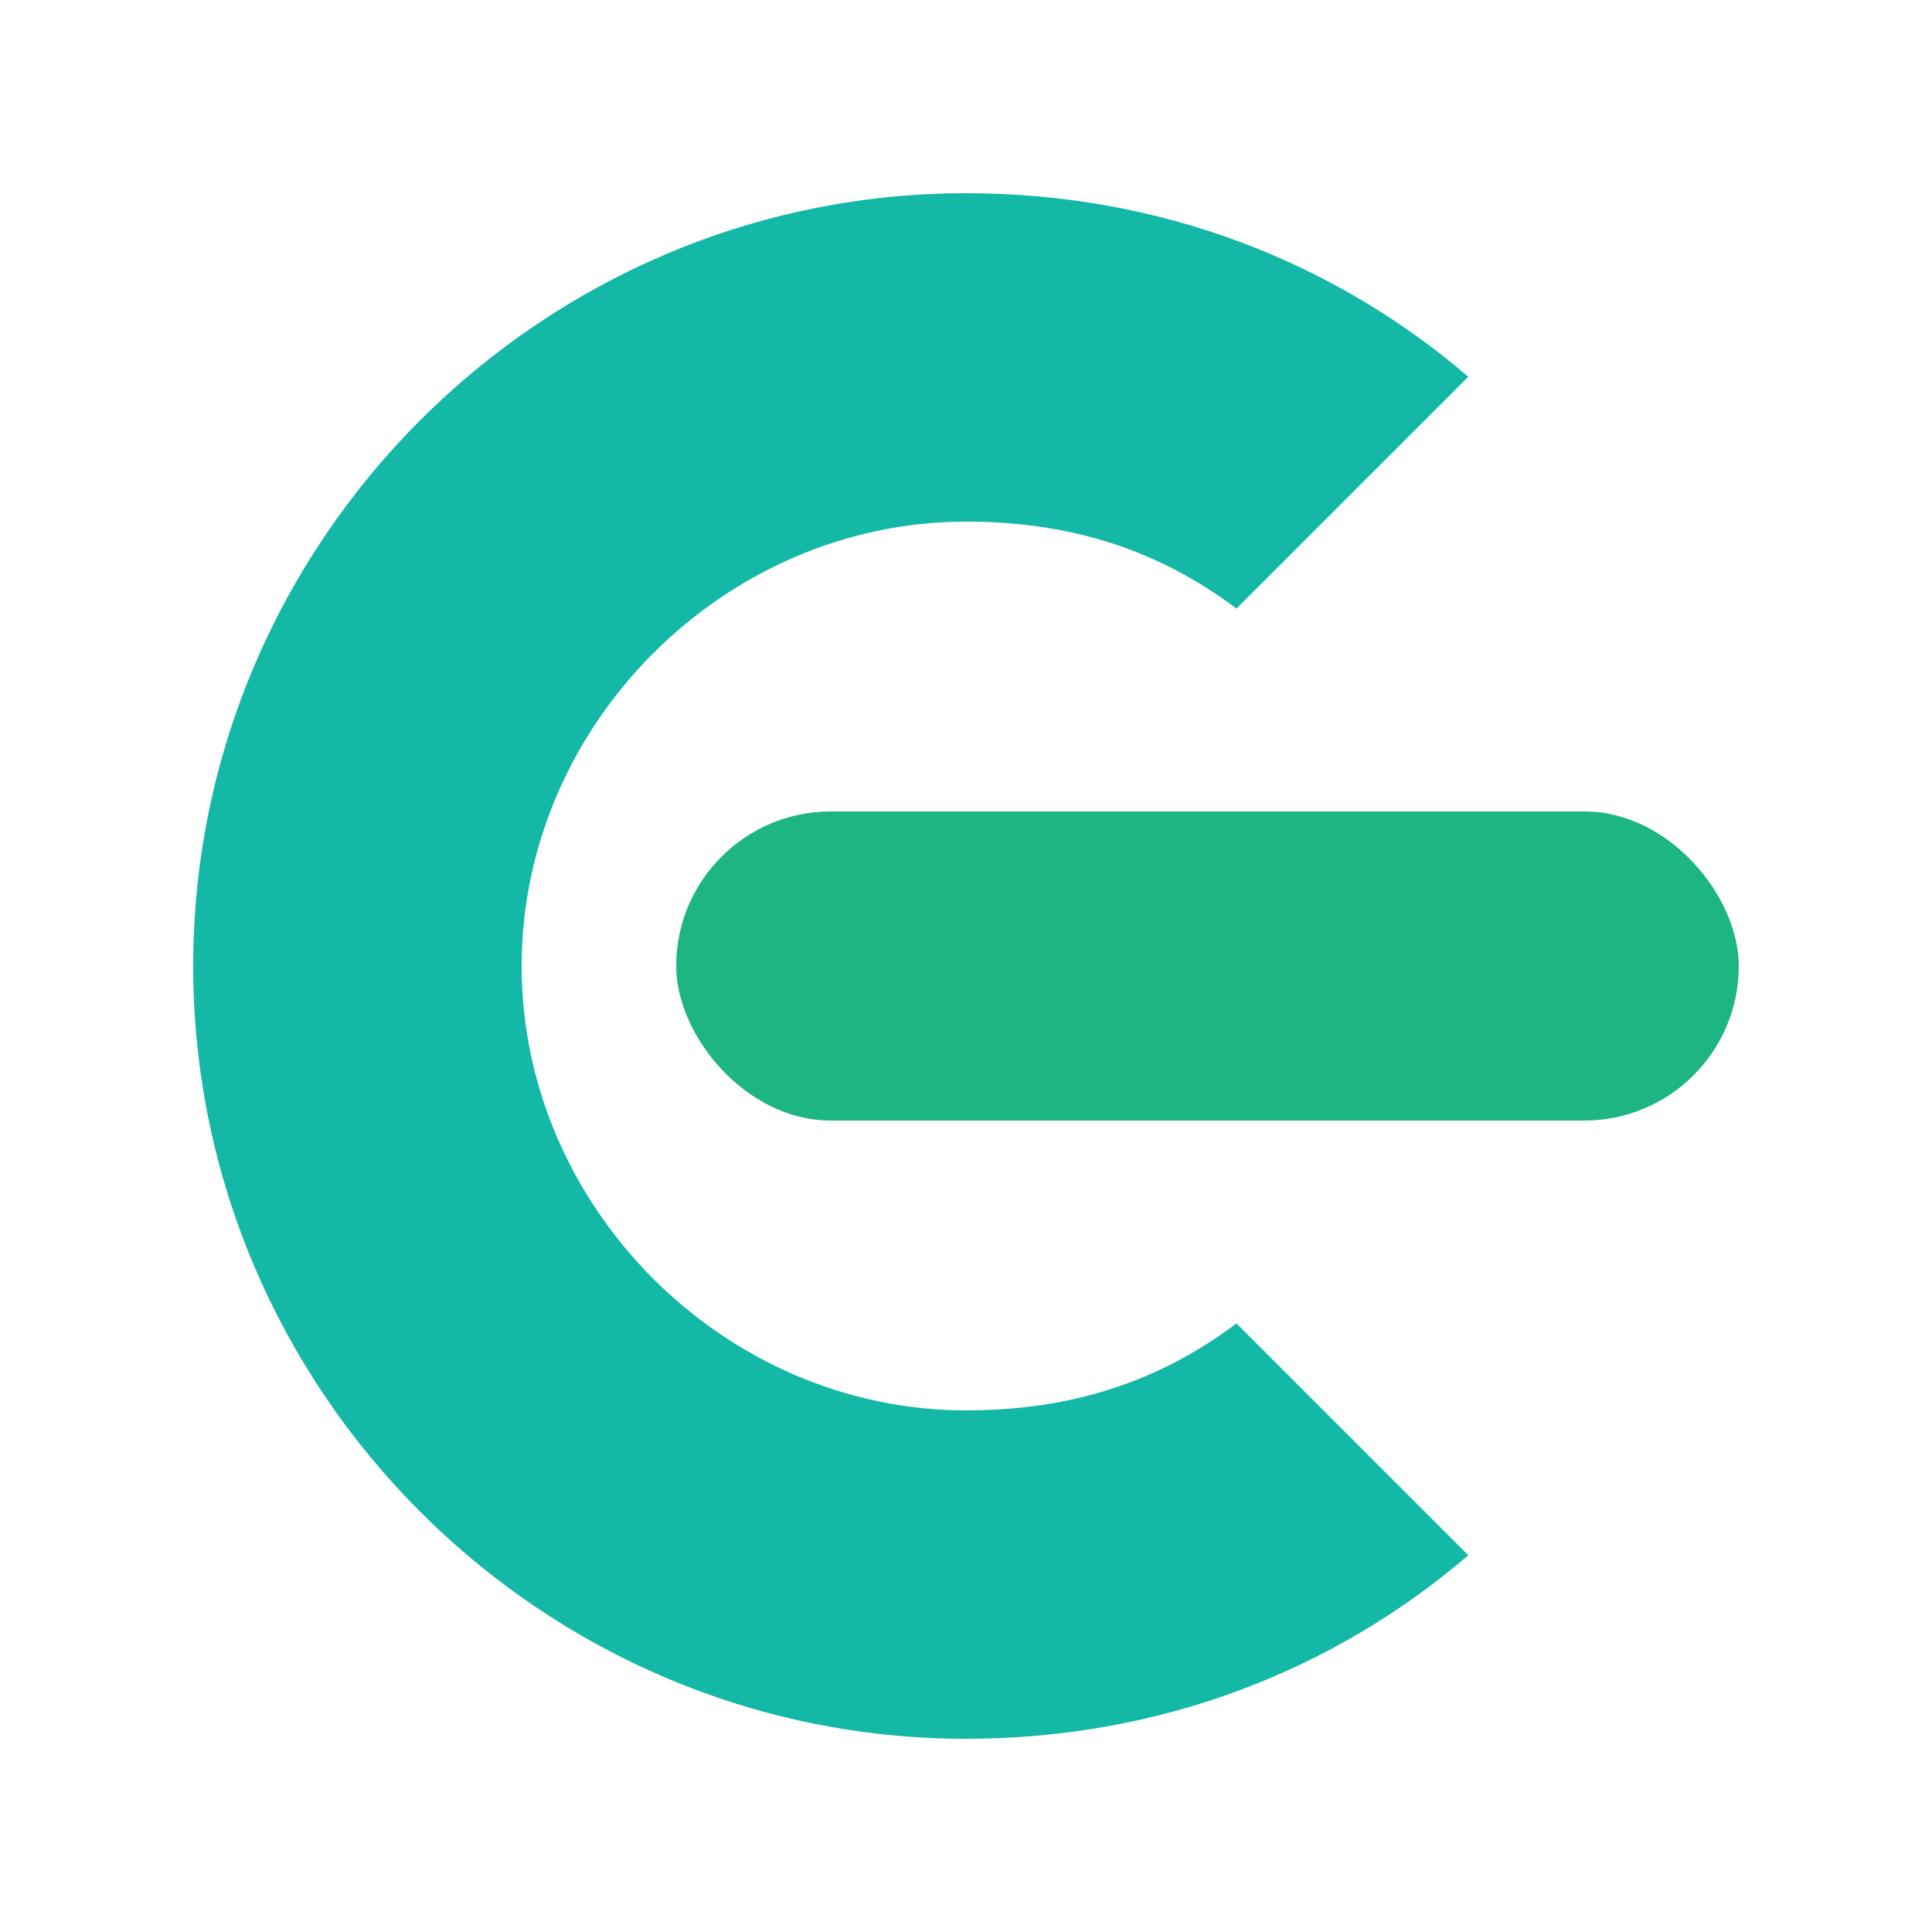 <svg xmlns="http://www.w3.org/2000/svg" viewBox="0 0 100 100" width="100" height="100">
  <!-- Logo Certification RGE -->
  <path d="M 50 10
           C 28 10 10 28 10 50
           C 10 72 28 90 50 90
           C 60 90 69 86.5 76 80.5
           L 64 68.5
           C 60 71.5 55.5 73 50 73
           C 37.5 73 27 62.5 27 50
           C 27 37.5 37.5 27 50 27
           C 55.5 27 60 28.5 64 31.5
           L 76 19.5
           C 69 13.5 60 10 50 10 Z"
        fill="#14b8a6" />
  
  <!-- Barre horizontale -->
  <rect x="35" y="42" width="55" height="16" rx="8" ry="8" fill="#1DB584" />
</svg>